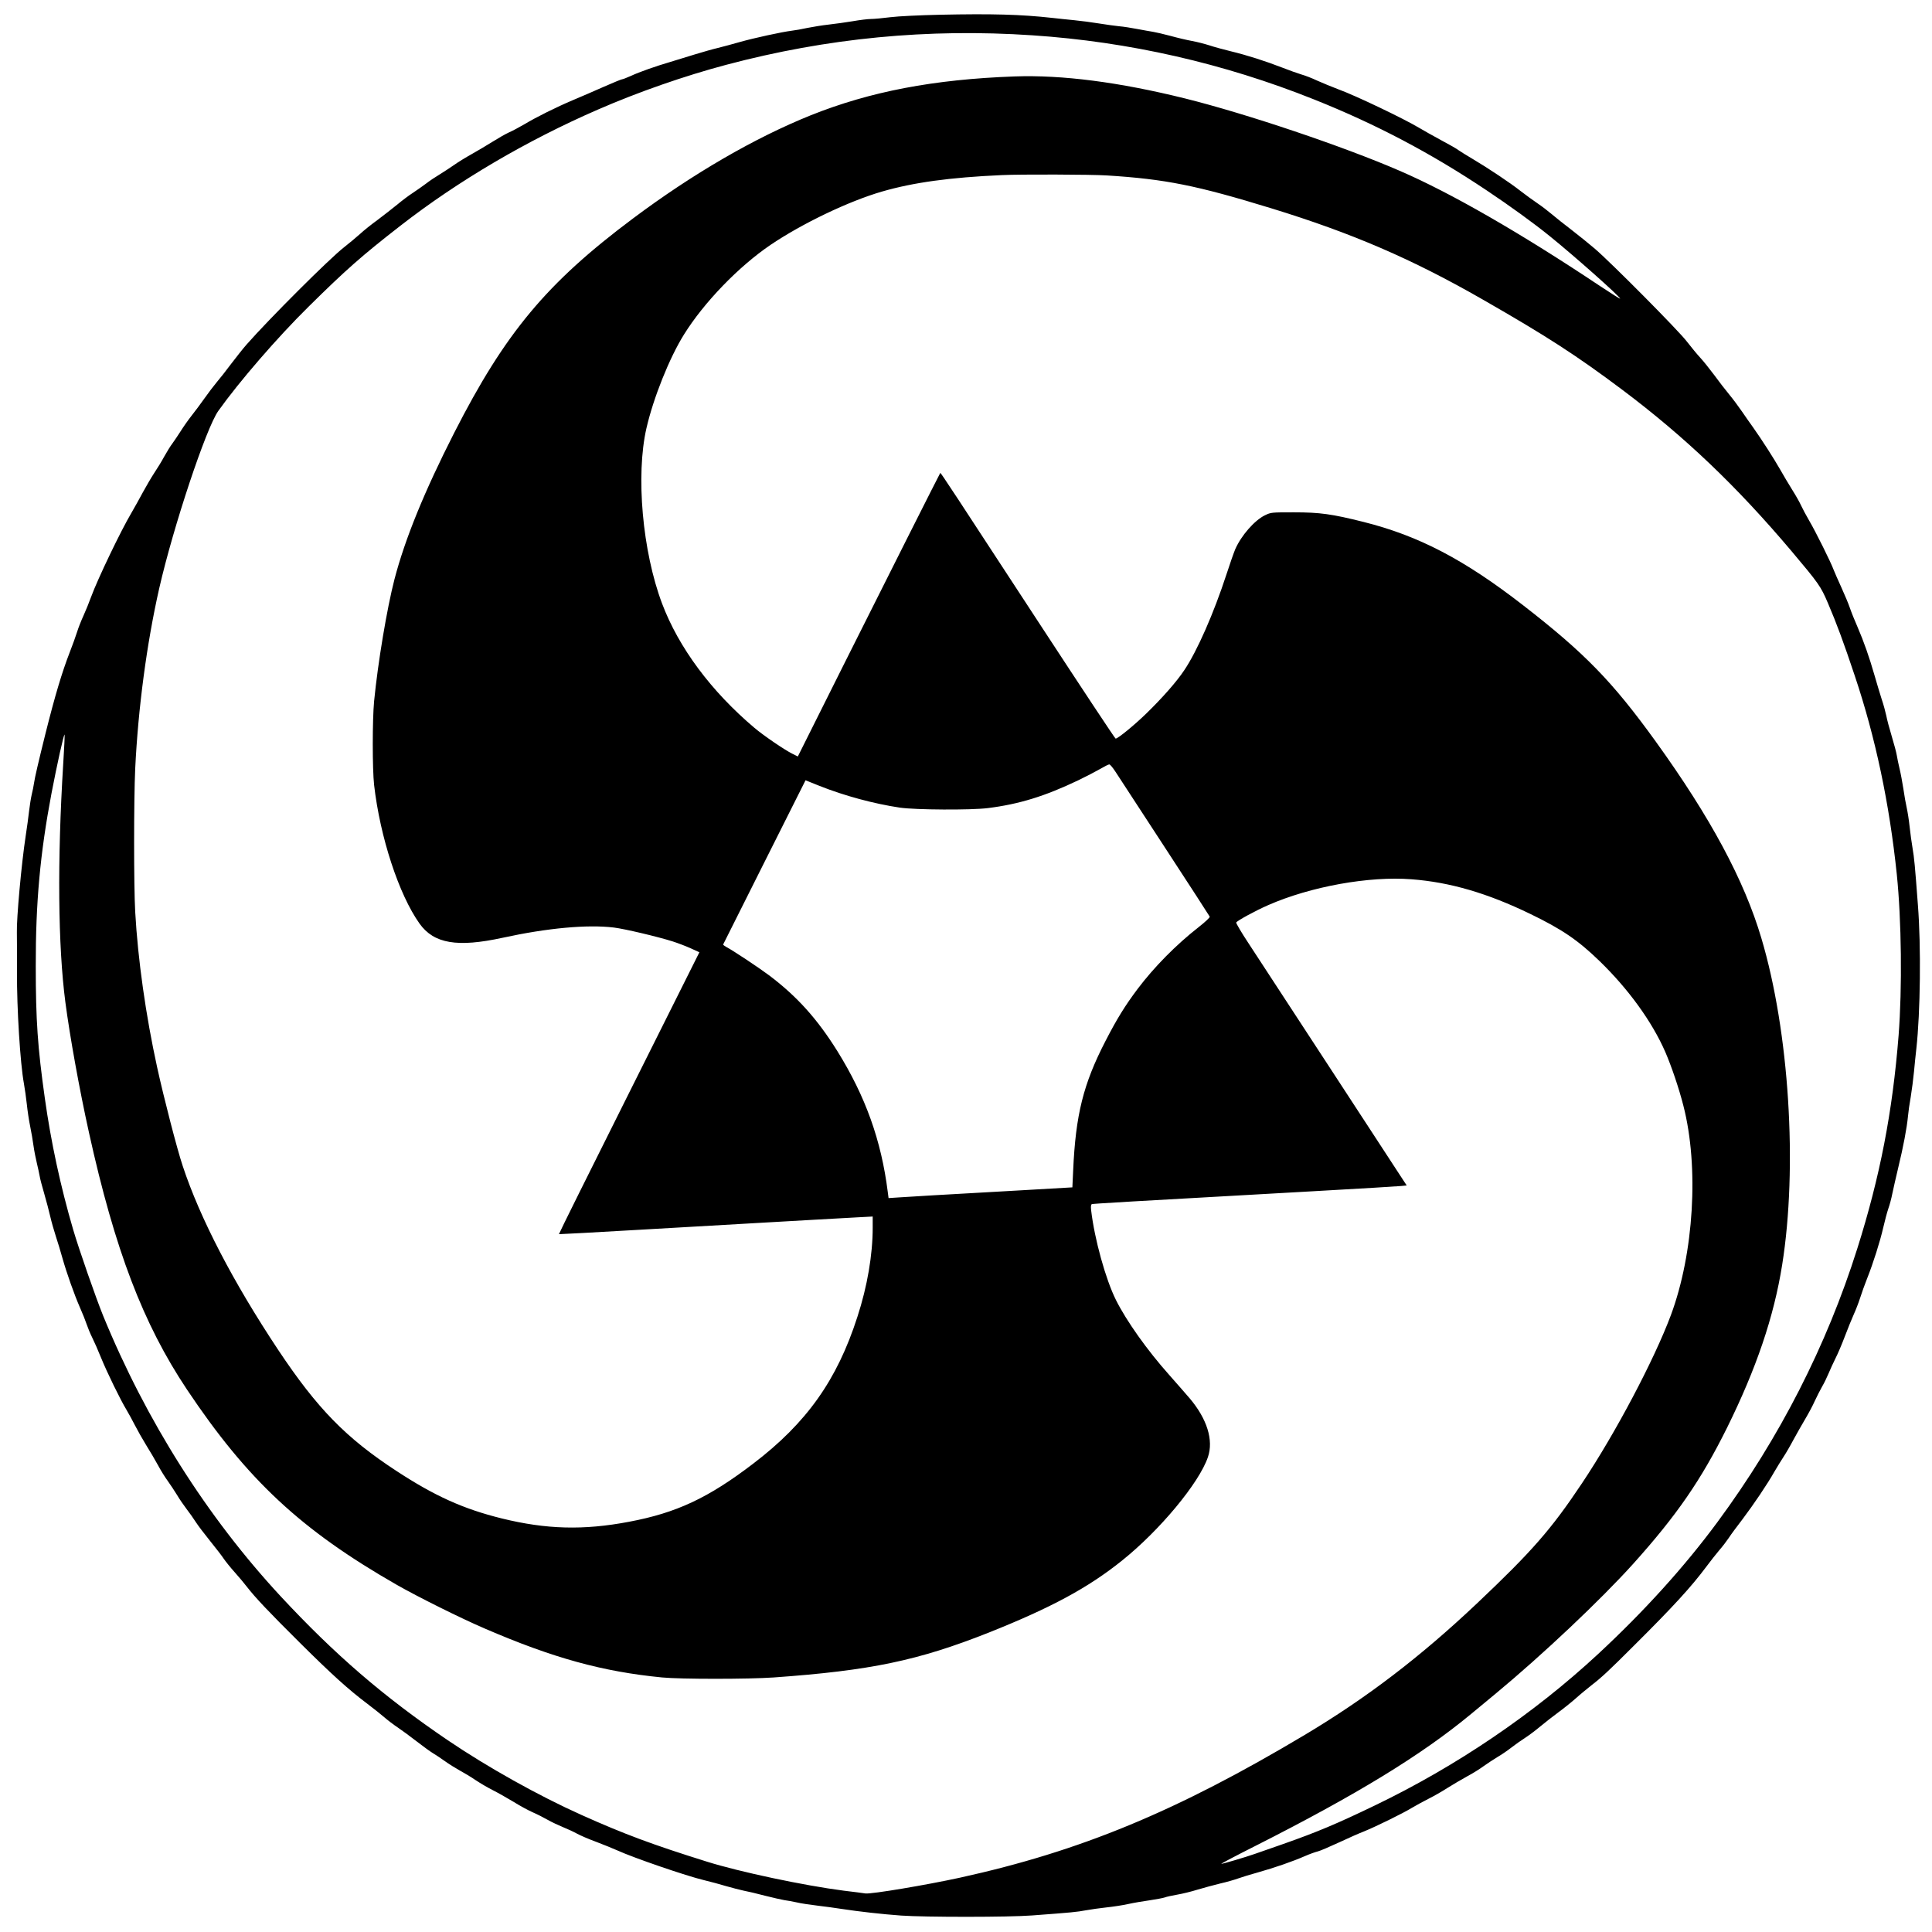 <svg version="1" xmlns="http://www.w3.org/2000/svg" width="2305.333" height="2305.333" viewBox="0 0 1729 1729"><path d="M841 13.2c-18 .4-36.9 1.3-44.2 2.2-6.9.9-14.8 1.6-17.5 1.6-2.6 0-9.9.9-16.2 2-6.2 1-15.9 2.4-21.5 3-5.5.6-14.1 2-19.1 3-4.9 1.1-11.2 2.2-14 2.5-8.8 1.1-33.6 6.5-46 10-6.6 1.9-15.6 4.3-20 5.4-4.4 1-13.8 3.7-21 5.9-7.1 2.2-16.8 5.2-21.5 6.6-13 3.8-27.8 9-35.3 12.5-3.8 1.7-7.4 3.1-8.1 3.1-.6 0-7.9 3-16.1 6.6-8.3 3.7-20.6 9-27.5 11.9-15.4 6.5-32.8 15.2-43.7 21.7-4.5 2.6-10.7 6-13.8 7.3-3.1 1.4-9.7 5.2-14.8 8.4-5.1 3.2-13.5 8.2-18.7 11.1-5.2 2.9-12.4 7.3-16 9.9-3.6 2.5-9.3 6.2-12.7 8.3-3.4 2-8.8 5.6-12 8.1-3.2 2.4-8.5 6.1-11.8 8.3-3.3 2.1-9.6 6.8-14 10.5-4.4 3.6-12.4 9.8-17.7 13.8-5.4 3.9-12.4 9.5-15.5 12.4-3.2 2.9-9.7 8.3-14.4 12-12.7 9.8-67 64-87.2 87-3.2 3.6-9.4 11.5-13.9 17.4-4.4 5.9-10.2 13.3-12.8 16.3-2.5 3-7.5 9.5-11 14.5-3.5 4.9-8.7 12-11.7 15.7-2.9 3.7-7.2 9.8-9.5 13.5-2.4 3.7-5.7 8.7-7.4 11-1.8 2.3-5.1 7.7-7.5 12-2.3 4.3-6.4 10.9-9 14.8-2.5 3.8-7 11.5-10 17-2.9 5.5-7.6 13.8-10.3 18.5-9.4 15.8-30.3 59.4-36 75-1.9 5.2-5 12.9-6.9 17-1.9 4.1-4.5 10.6-5.7 14.5-1.2 3.8-4.1 11.9-6.5 18-7.1 18.3-13.3 39.1-21.8 73-6.4 25.7-9.6 39.6-10.2 44-.4 2.7-1.3 7.5-2.1 10.5-.7 3-1.8 9.8-2.4 15-.6 5.2-1.9 15.1-3 22-3.8 24.7-8.3 74.5-7.9 86.5.1 3.8.1 19.8.1 35.5-.2 32.2 2.9 81.9 6.2 99.7.8 4.5 2 12.8 2.6 18.5.6 5.7 1.9 14.6 3 19.8 1.1 5.2 2.4 13.1 3 17.5.6 4.4 2 11.4 3 15.5s2.1 9.3 2.5 11.5c.3 2.2 2.2 9.3 4.1 15.8 1.9 6.5 4.3 15.7 5.4 20.5 1.1 4.8 3.4 12.8 5 17.7 1.7 5 4.3 13.8 5.9 19.5 3.7 13.1 10.6 32.7 15.8 44.5 2.2 4.9 4.8 11.5 5.8 14.5s3.2 8.4 5 12c1.8 3.6 5.4 11.7 7.9 18 5.5 13.5 17.4 37.8 22.8 46.7 2.1 3.5 5.5 9.8 7.7 14.1 2.2 4.3 6.6 12.1 9.8 17.3 3.3 5.2 8 13.3 10.6 18 2.5 4.7 6.6 11.3 9 14.5 2.3 3.2 6 8.8 8.2 12.4 2.1 3.6 6 9.2 8.5 12.5 2.6 3.3 6.2 8.5 8.2 11.6 1.9 3 7.7 10.6 12.7 16.8 5 6.2 10.6 13.4 12.3 16 1.7 2.5 6.1 8 9.8 12.1 3.7 4.1 8.6 10 10.9 13 7.7 9.9 19.2 22.1 47.6 50.3 28.7 28.5 43.2 41.6 60.3 54.5 5.3 4 12.2 9.5 15.2 12.1 3 2.6 8.4 6.7 12 9.1 3.6 2.4 11.2 8 17 12.5 5.8 4.5 12.3 9.2 14.5 10.5 2.2 1.3 6.9 4.4 10.5 7 3.6 2.6 9.7 6.4 13.5 8.5 3.9 2.1 10.2 5.9 14 8.5 3.9 2.6 10.6 6.6 15 8.8 4.4 2.2 12.9 7 18.9 10.6 5.9 3.7 13.9 8 17.6 9.6 3.7 1.6 9.6 4.6 13.1 6.6s9.7 4.9 13.6 6.5c4 1.6 9.6 4.2 12.5 5.8 2.9 1.6 10.7 5 17.3 7.4 6.6 2.5 15.2 6 19 7.7 14.4 6.6 61.9 22.9 77.5 26.6 5.8 1.4 14.8 3.8 20 5.4 5.2 1.5 12.2 3.3 15.5 4 3.3.6 11.9 2.6 19 4.5 7.2 1.8 15 3.6 17.5 4 2.5.3 7.4 1.2 11 2 3.6.9 11.9 2.1 18.5 2.9 6.6.8 16.5 2.1 22 3 15 2.3 36.2 4.7 53 5.9 21.5 1.5 96.4 1.5 117-.1 36.2-2.7 40.2-3.1 48.2-4.6 4.5-.8 12.8-2 18.5-2.6 5.7-.6 14.4-1.9 19.3-3 5-1.1 13.8-2.6 19.6-3.4 5.9-.9 11.8-2 13.2-2.5 1.5-.6 6.4-1.7 11.1-2.5 4.7-.8 12.9-2.8 18.3-4.5 5.4-1.6 14.5-4.1 20.3-5.5 5.8-1.3 13-3.4 16-4.5s11.1-3.6 18-5.5c14.3-4 31.1-9.8 42-14.6 4.1-1.8 9.2-3.6 11.3-4.1 2.1-.5 10.5-4.1 18.9-8 8.3-3.9 18.5-8.4 22.7-10 9.9-4 34.9-16.2 42.8-21.1 3.5-2.1 10-5.6 14.5-7.9 4.6-2.3 12.4-6.7 17.3-9.9 5-3.1 12.9-7.8 17.7-10.4 4.9-2.6 11.4-6.7 14.5-9 3.2-2.3 8.7-5.9 12.3-8.1 3.6-2.1 9.2-5.9 12.5-8.5 3.3-2.6 8.7-6.4 12-8.5 3.3-2.1 9.6-6.8 14-10.5 4.4-3.6 11.6-9.3 16-12.5 4.4-3.2 11.4-8.8 15.5-12.4 4.1-3.7 10.7-9.1 14.5-12.1 8.7-6.7 15.2-12.7 38-35.5 35.2-35 51-52.3 64.6-70.5 3.5-4.7 8.6-11.2 11.4-14.5 2.9-3.3 6.7-8.3 8.5-11 1.8-2.8 7.4-10.4 12.5-17 10-13.3 22-31 28.5-42.5 2.4-4.1 6-10 8-13s6.1-10 9-15.5c3-5.5 7.7-13.8 10.5-18.5 2.8-4.7 6.7-11.9 8.5-16 1.9-4.1 4.9-10 6.6-13 1.8-3 4.4-8.4 5.9-12 1.5-3.6 4.3-9.7 6.2-13.5 2-3.9 5.7-12.6 8.3-19.5 2.6-6.9 6.2-15.7 7.9-19.5 1.8-3.9 4.4-10.6 5.8-15 1.4-4.4 4.2-12.3 6.3-17.5 5.4-13.6 11.5-32.8 14.4-45.5 1.4-6.1 3.4-13.6 4.5-16.8 1.2-3.3 2.8-9.3 3.6-13.5.9-4.3 3.3-14.9 5.4-23.7 4.3-17.6 7.7-35.5 8.6-45.5.3-3.6 1.4-11.5 2.5-17.5 1-6.1 2.3-16.2 2.9-22.5.6-6.3 1.5-15.6 2.1-20.5 3.6-32.6 4.3-91.5 1.4-128.5-2.7-36.1-3.3-42.3-4.8-51-.8-4.7-2-13.2-2.6-19-.6-5.8-1.8-13.4-2.6-17-.8-3.5-2.2-11.2-3-17-.9-5.8-2.4-13.9-3.4-18s-2.1-9.5-2.5-12c-.4-2.5-2.4-10.1-4.5-17s-4.3-15.2-4.9-18.5c-.7-3.3-2.5-10.1-4.2-15-1.6-5-4.4-14.4-6.3-21-4.7-16.4-9.7-30.6-15.2-43.3-2.6-5.9-5.7-13.6-6.9-17.2-1.2-3.6-4.7-11.9-7.7-18.5s-6.1-13.6-6.8-15.5c-2.3-6.4-16.2-34.4-21.7-43.7-3-5.1-6.3-11.4-7.5-14-1.2-2.7-4.7-8.9-7.8-13.8-3.1-5-8.1-13.3-11-18.5-5.4-9.5-16.1-26.2-24.1-37.5-2.4-3.3-6.8-9.6-9.8-14-3-4.4-8.2-11.4-11.6-15.5-3.4-4.1-9.5-12-13.5-17.5-4.1-5.5-9.7-12.5-12.5-15.5-2.8-3-8.2-9.6-12-14.5-7.3-9.6-66.9-69.7-82.1-82.8-4.9-4.2-14.3-11.8-20.9-16.9-6.6-5-14.7-11.5-18-14.3-3.3-2.8-8.9-7.1-12.5-9.5-3.6-2.4-10.3-7.3-15-10.9-9.6-7.6-30.1-21.2-43.5-29.1-4.9-2.9-10.4-6.3-12.1-7.5-1.6-1.3-8.8-5.4-16-9.2-7.1-3.9-15.8-8.7-19.4-10.9-13.3-8-56.9-28.9-72.1-34.4-5.8-2.2-14.3-5.7-19-7.8-4.6-2.2-11.1-4.7-14.4-5.6-3.3-1-10.9-3.7-17-6.1-14.9-5.8-31.5-11.1-46-14.6-6.6-1.6-15.4-4-19.5-5.4-4.1-1.3-11.1-3.1-15.6-3.9-4.4-.8-12.9-2.8-19-4.5-6-1.6-12.9-3.2-15.4-3.6-2.5-.4-8.8-1.5-14-2.5-5.2-1-12.6-2.2-16.5-2.5-3.8-.4-11.9-1.5-18-2.5-6-1-15.9-2.3-22-2.9-6-.6-15-1.5-20-2.1-27.9-3.1-53.8-3.8-100.5-2.8zm83 18.4c86.5 5.8 171 25 252 57.4 55.4 22.1 104.7 48.1 154.5 81.4 20.8 13.9 42.1 29.3 56.5 41 21.8 17.6 61.9 53.2 62.9 55.8.2.6-7.7-4.4-17.5-10.9-71.3-47.6-134.2-83.8-179.9-103.5-50.5-21.9-137-51-192-64.7-58.9-14.6-109.7-21.2-152.5-19.7-72.3 2.6-129.3 13.5-182.5 34.8-50.2 20.2-105.7 52.4-159 92.3-77.3 57.8-114.4 102.3-160.1 192-26.6 52.3-43.9 94.6-53.4 131-6.7 25.9-14.8 74.3-18.2 109-1.6 16.7-1.6 60.8 0 75 5.3 46.6 22.2 98.2 40.7 124.1 12.8 17.9 33.7 21.5 74.5 12.6 39.9-8.7 75.8-12 99.5-9.1 9.6 1.2 38.5 8 52.5 12.4 4.7 1.5 12 4.3 16.2 6.2l7.7 3.5-63 126c-34.7 69.3-62.9 126.1-62.7 126.3.2.1 33.8-1.7 74.8-4.1 41-2.4 87.1-5 102.5-5.9 15.4-.9 39-2.2 52.5-3 13.5-.8 30.5-1.7 37.8-2.1l13.2-.7v10c0 24.2-4.8 52.5-13.7 79.8-18.2 56.6-45.4 94.9-93.3 131.4-40.2 30.7-68.6 44-111.2 52-40.6 7.7-73.9 6.8-113.7-3-34.4-8.5-60.1-20.1-94.3-42.5-45.3-29.6-70.9-55.9-105.8-108.3-40.4-60.8-70-117.8-85.5-164.7-5-14.9-16.9-61-22.9-88.4-10.1-46.2-17.2-96.1-19.6-139-1.3-22.8-1.3-100.5 0-128 2.6-54 10.3-112.1 21.5-161.5 12.6-55.2 42-143.6 52.9-158.8 18.5-26 52.8-65.7 80.8-93.3 33.2-32.8 47.8-45.7 82.3-72.5 51.4-40 113-76.2 176.5-103.8 36-15.7 77.6-30.2 114.9-40.1C740.3 34 830.4 25.3 924 31.6zM990.5 157c52.4 3.3 80 8.8 147.5 29.5 71.9 22.1 125.5 45.2 188.5 81.3 57.8 33.1 84.2 50.2 125.3 81 55.9 42 102.2 86.1 151.3 144.2 24.6 29.2 26.3 31.6 32.7 46.6 7.8 18.2 14.2 35.5 24 64.9 18.7 55.7 31.1 114.7 37.7 178 4.2 41 4.9 101.6 1.6 144.2-5.4 68.3-16.6 126.3-37 190.8-27.5 87-69.5 169.3-125 244.5-29.5 40-65.7 80-107.1 118.4-57.7 53.5-126.6 100.2-199.5 135.3-34 16.4-51.6 23.8-82 34.5-11 3.8-22.5 7.9-25.5 8.9-7.9 2.8-28.5 8.9-30 8.9-.7 0 13.1-7.3 30.6-16.1 90.7-45.9 148.6-81.3 192.9-118 3.9-3.2 13.8-11.4 22-18.2 42-34.8 94.1-84 123.1-116.2 39-43.4 60.7-74.9 83.9-121.6 26.3-53.2 42-99.4 49.4-145.9 14-87.5 6.3-208.9-18.6-292.4-15.4-52-45.6-108.1-94.6-176.1-38.6-53.5-63.6-79.2-118.7-121.9-52.7-40.9-93.3-62.1-142.7-74.5-28.3-7.1-39.1-8.6-62.3-8.6-20.3 0-20.5 0-26.1 2.7-9.3 4.6-21 18-26.4 30.2-1.2 2.8-4.8 13-7.9 22.6-11.4 34.9-26.2 68.6-37.7 85.7-6.9 10.4-19.7 24.9-34.2 39-10.8 10.5-25.3 22.3-27.3 22.3-.5 0-30.6-45.5-66.9-101-77.9-119.3-89.7-137.2-90-136.8-.7 1-49.4 97.6-85.4 169.6L714 677l-5-2.5c-7.2-3.6-25.9-16.4-33.8-23.1-38.8-32.8-67.8-71.8-82.7-111.3-17.6-46.7-23.6-114.7-14-156.8 6.2-27.1 20.6-63.1 33.6-83.9 18-28.9 49-60.9 77.4-80.2 28.4-19.2 69.9-39.1 99.9-47.8 28-8.1 60.4-12.6 107.1-14.7 16.6-.8 80-.6 94 .3zM56.6 683.2c-5.4 87.2-4.7 163.2 1.9 213.7 4 30.5 12.5 77.7 21.1 116.6 23.2 105.1 48.5 171.3 87.7 230 54.1 81 102.2 125.8 187.6 174.7 18.7 10.7 57.6 30.1 79.1 39.3 61.2 26.4 105.3 38.5 158.5 43.7 16.5 1.6 77.2 1.6 100 0 86.6-6.2 128.9-15 192.5-40.2 55.4-22.1 88.6-39.9 119-64.3 33.8-27 69.2-69.6 77-92.7 5.2-15.2-.8-34.3-16.4-52.7-4.2-4.8-12.3-14.2-18.2-20.8-19.8-22.2-38.3-48.3-47.7-67.1-9.2-18.4-19.2-54.5-22.2-80.2-.4-3.8-.2-5.3.7-5.6 1.2-.4 29.2-2.1 199.3-11.6 39.6-2.2 74.3-4.3 77.2-4.6l5.2-.5-5.5-8.4c-5.2-8.1-112.7-172.6-136.1-208.4-6.3-9.5-11.2-17.9-11-18.5.6-1.5 17.2-10.6 28.7-15.6 37.8-16.6 90.2-26.1 128.3-23.1 34.3 2.6 67.8 12.4 106.2 31 28.3 13.7 42.6 23.4 61.9 42.1 25.9 25.1 47 54.2 58.9 81.4 5.5 12.7 12.3 32.7 16.2 48.1 14.1 54.8 9.4 132.1-11.2 187.5-15 40.1-49.6 105.6-79.6 150.5-27.5 41.2-44.6 60.8-94.2 107.7-50.5 47.7-98.7 84.5-154 117.5-114.6 68.4-200.6 104-308.5 127.7-30.3 6.6-79.1 14.8-84.5 14.1-1.6-.3-10.4-1.4-19.5-2.5-35.6-4.6-93.2-16.8-122.5-26-48.6-15.2-74.1-24.7-112-41.7-38.6-17.3-83.9-42.6-119.9-67-57.4-39-100.9-76.5-149.5-128.8-65.9-71.1-120.3-157.1-158.8-251-6.4-15.7-21.6-59.3-26.8-77-11.3-38.6-19.9-78.4-25.4-117.8-6.4-45.4-8.1-69.6-8.1-118.2-.1-56.8 3.9-100.6 14-154.1 5.1-26.6 11.1-53.7 11.8-53 .2.3-.3 11.8-1.2 25.8zm941.7 7.5c2.4 3.8 22.2 34.1 44.1 67.6 21.8 33.4 39.9 61.3 40.2 62 .3.8-3.8 4.6-10 9.5-20.1 15.7-39.8 35.7-54.5 55.2-11.2 14.9-18.5 26.7-28.7 46.5-19.9 38.5-26.8 66.1-29 116.1l-.7 15-48.6 2.8c-71.4 4-96.5 5.5-106.7 6.2l-9.2.6-.7-5.4c-5.8-46.2-19.9-85.5-45.1-126.1-17.9-28.7-35.9-48.8-60.9-67.7-9.5-7.1-32.7-22.5-38.3-25.4-1.8-1-3.2-2-3-2.4.2-.4 16.8-33.6 37-73.8l36.7-73.1 12.2 4.9c22.6 9 48.9 16.1 72.4 19.6 14.2 2 63.2 2.3 78.5.4 28-3.5 51.1-10.6 81.2-25 6.8-3.3 15.5-7.8 19.3-10 3.9-2.3 7.5-4.1 8.2-4.1.7-.1 3.2 2.9 5.6 6.6z"/></svg>